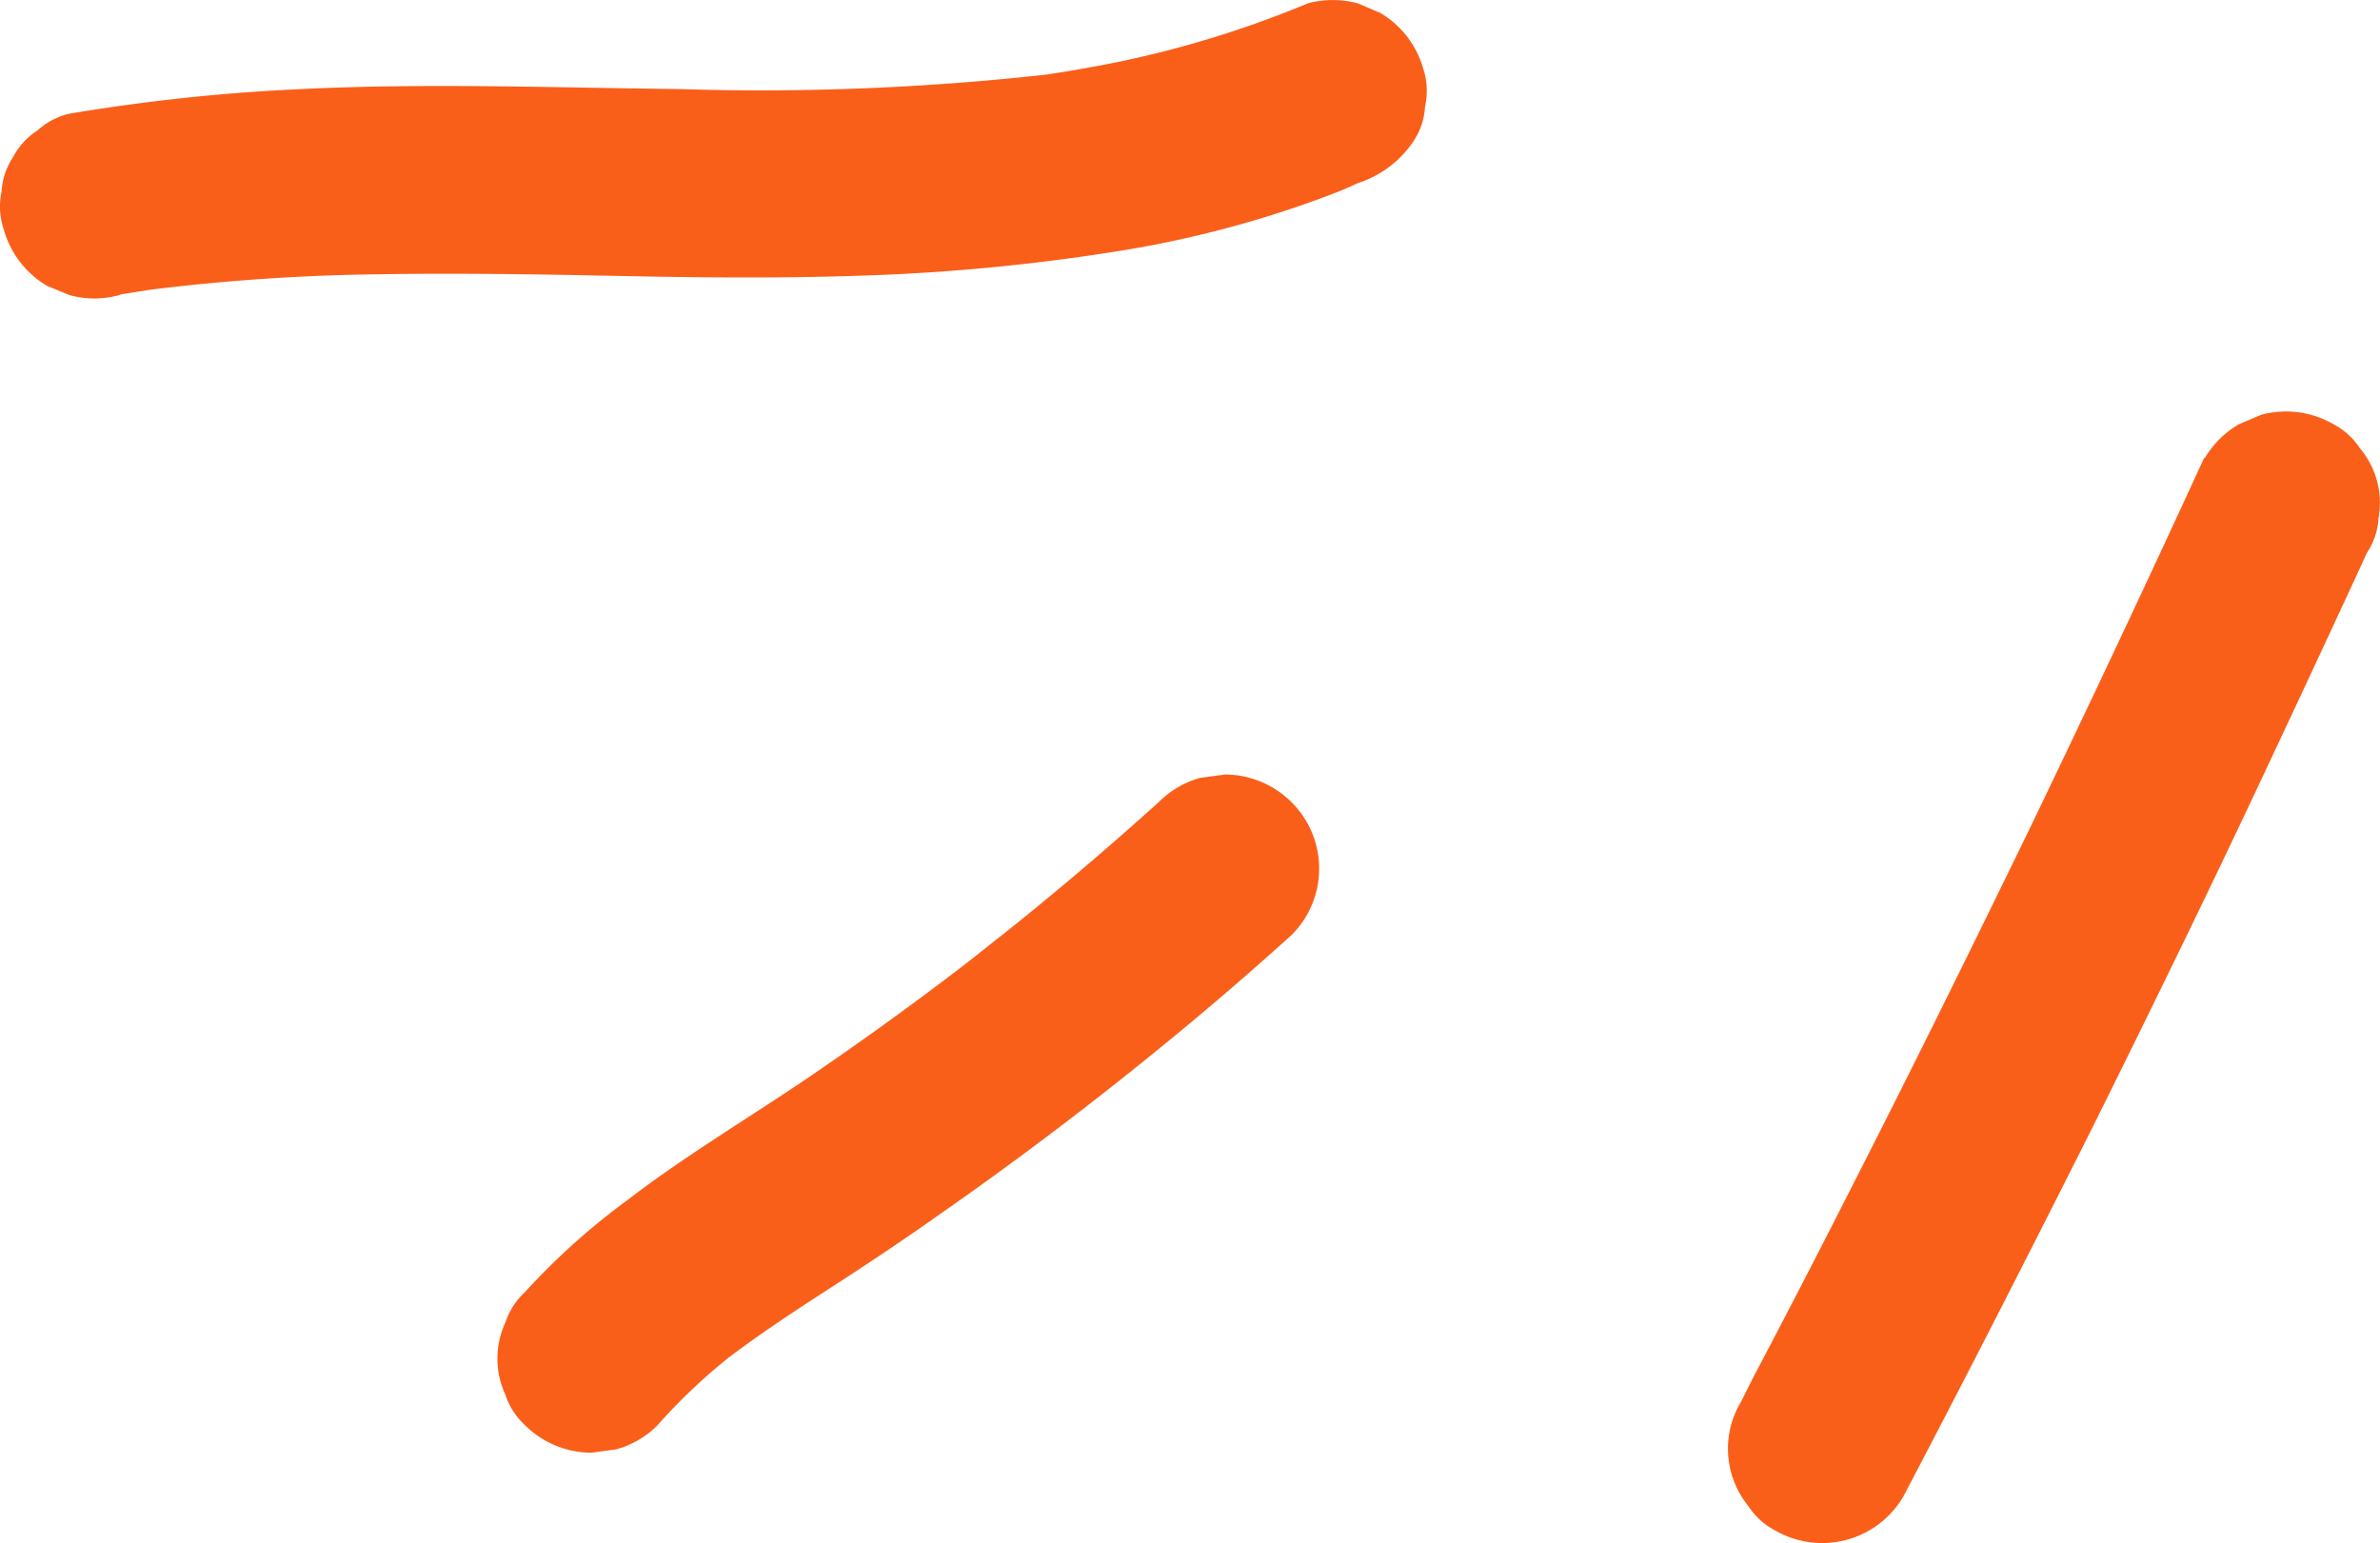 <svg xmlns="http://www.w3.org/2000/svg" width="77.241" height="50.085" viewBox="0 0 77.241 50.085"><g id="four-section-sprite-1" transform="translate(-17.118 -3186.68)"><path id="Path_23546" data-name="Path 23546" d="M17.032,78.77c.535-.09,1.073-.173,1.611-.245l-.809.109a66.48,66.48,0,0,1,7.643-.527c2.56-.041,5.12,0,7.68.053s5.124.083,7.68,0a65.42,65.42,0,0,0,8.283-.753,34.942,34.942,0,0,0,7.217-1.882c.294-.113.591-.233.885-.376a3.434,3.434,0,0,0,1.807-1.359,2.259,2.259,0,0,0,.376-1.129,2.3,2.3,0,0,0-.056-1.216,3.068,3.068,0,0,0-1.4-1.822l-.727-.309a3.121,3.121,0,0,0-1.623,0,33.681,33.681,0,0,1-7.052,2.074q-1.028.188-2.067.328l.809-.109a84.106,84.106,0,0,1-12.085.489c-4.032-.045-8.181-.2-12.27,0a62.364,62.364,0,0,0-7.53.8,2.315,2.315,0,0,0-1.035.546,2.3,2.3,0,0,0-.787.858,2.259,2.259,0,0,0-.376,1.129,2.308,2.308,0,0,0,.075,1.231,3.083,3.083,0,0,0,1.4,1.822l.727.3a3.042,3.042,0,0,0,1.623,0Z" transform="translate(3.962 3117.475)" fill="#fa5f1a"></path><path id="Path_23547" data-name="Path 23547" d="M61.223,157.107a18.631,18.631,0,0,1,2.7-2.5c-.207.158-.414.316-.617.478,1.1-.851,2.259-1.615,3.43-2.372s2.413-1.577,3.588-2.413c2.635-1.833,5.2-3.784,7.68-5.828q1.935-1.593,3.795-3.275a3.04,3.04,0,0,0,0-4.311,3.072,3.072,0,0,0-2.153-.9l-.813.109a3.046,3.046,0,0,0-1.344.787q-2.421,2.187-4.973,4.228c-.482.376-.971.772-1.461,1.152l.617-.478q-2.854,2.214-5.824,4.22c-1.882,1.261-3.825,2.428-5.621,3.81a22.369,22.369,0,0,0-3.309,2.974,2.308,2.308,0,0,0-.632.983,2.786,2.786,0,0,0,0,2.349,2.331,2.331,0,0,0,.632.983A3.072,3.072,0,0,0,59.07,158l.809-.109a3.038,3.038,0,0,0,1.344-.783Z" transform="translate(-22.765 3075.833)" fill="#fa5f1a"></path><path id="Path_23548" data-name="Path 23548" d="M177.568,106.175q-1.382,3.012-2.8,6.024t-2.869,6.024q-1.453,2.993-2.933,5.979t-2.993,5.948q-1.506,2.967-3.061,5.915l-.376.753a2.948,2.948,0,0,0,.237,3.388,2.312,2.312,0,0,0,.855.783A3.053,3.053,0,0,0,167.8,139.9q1.547-2.948,3.065-5.915t3.012-5.941q1.483-2.982,2.94-5.979t2.876-6.024q1.416-3.012,2.809-6.024l.346-.753a2.259,2.259,0,0,0,.376-1.129,2.737,2.737,0,0,0-.6-2.259,2.323,2.323,0,0,0-.858-.783,3.072,3.072,0,0,0-2.349-.309l-.727.309a3.076,3.076,0,0,0-1.1,1.092Z" transform="translate(-88.913 3095.359)" fill="#fa5f1a"></path></g></svg>